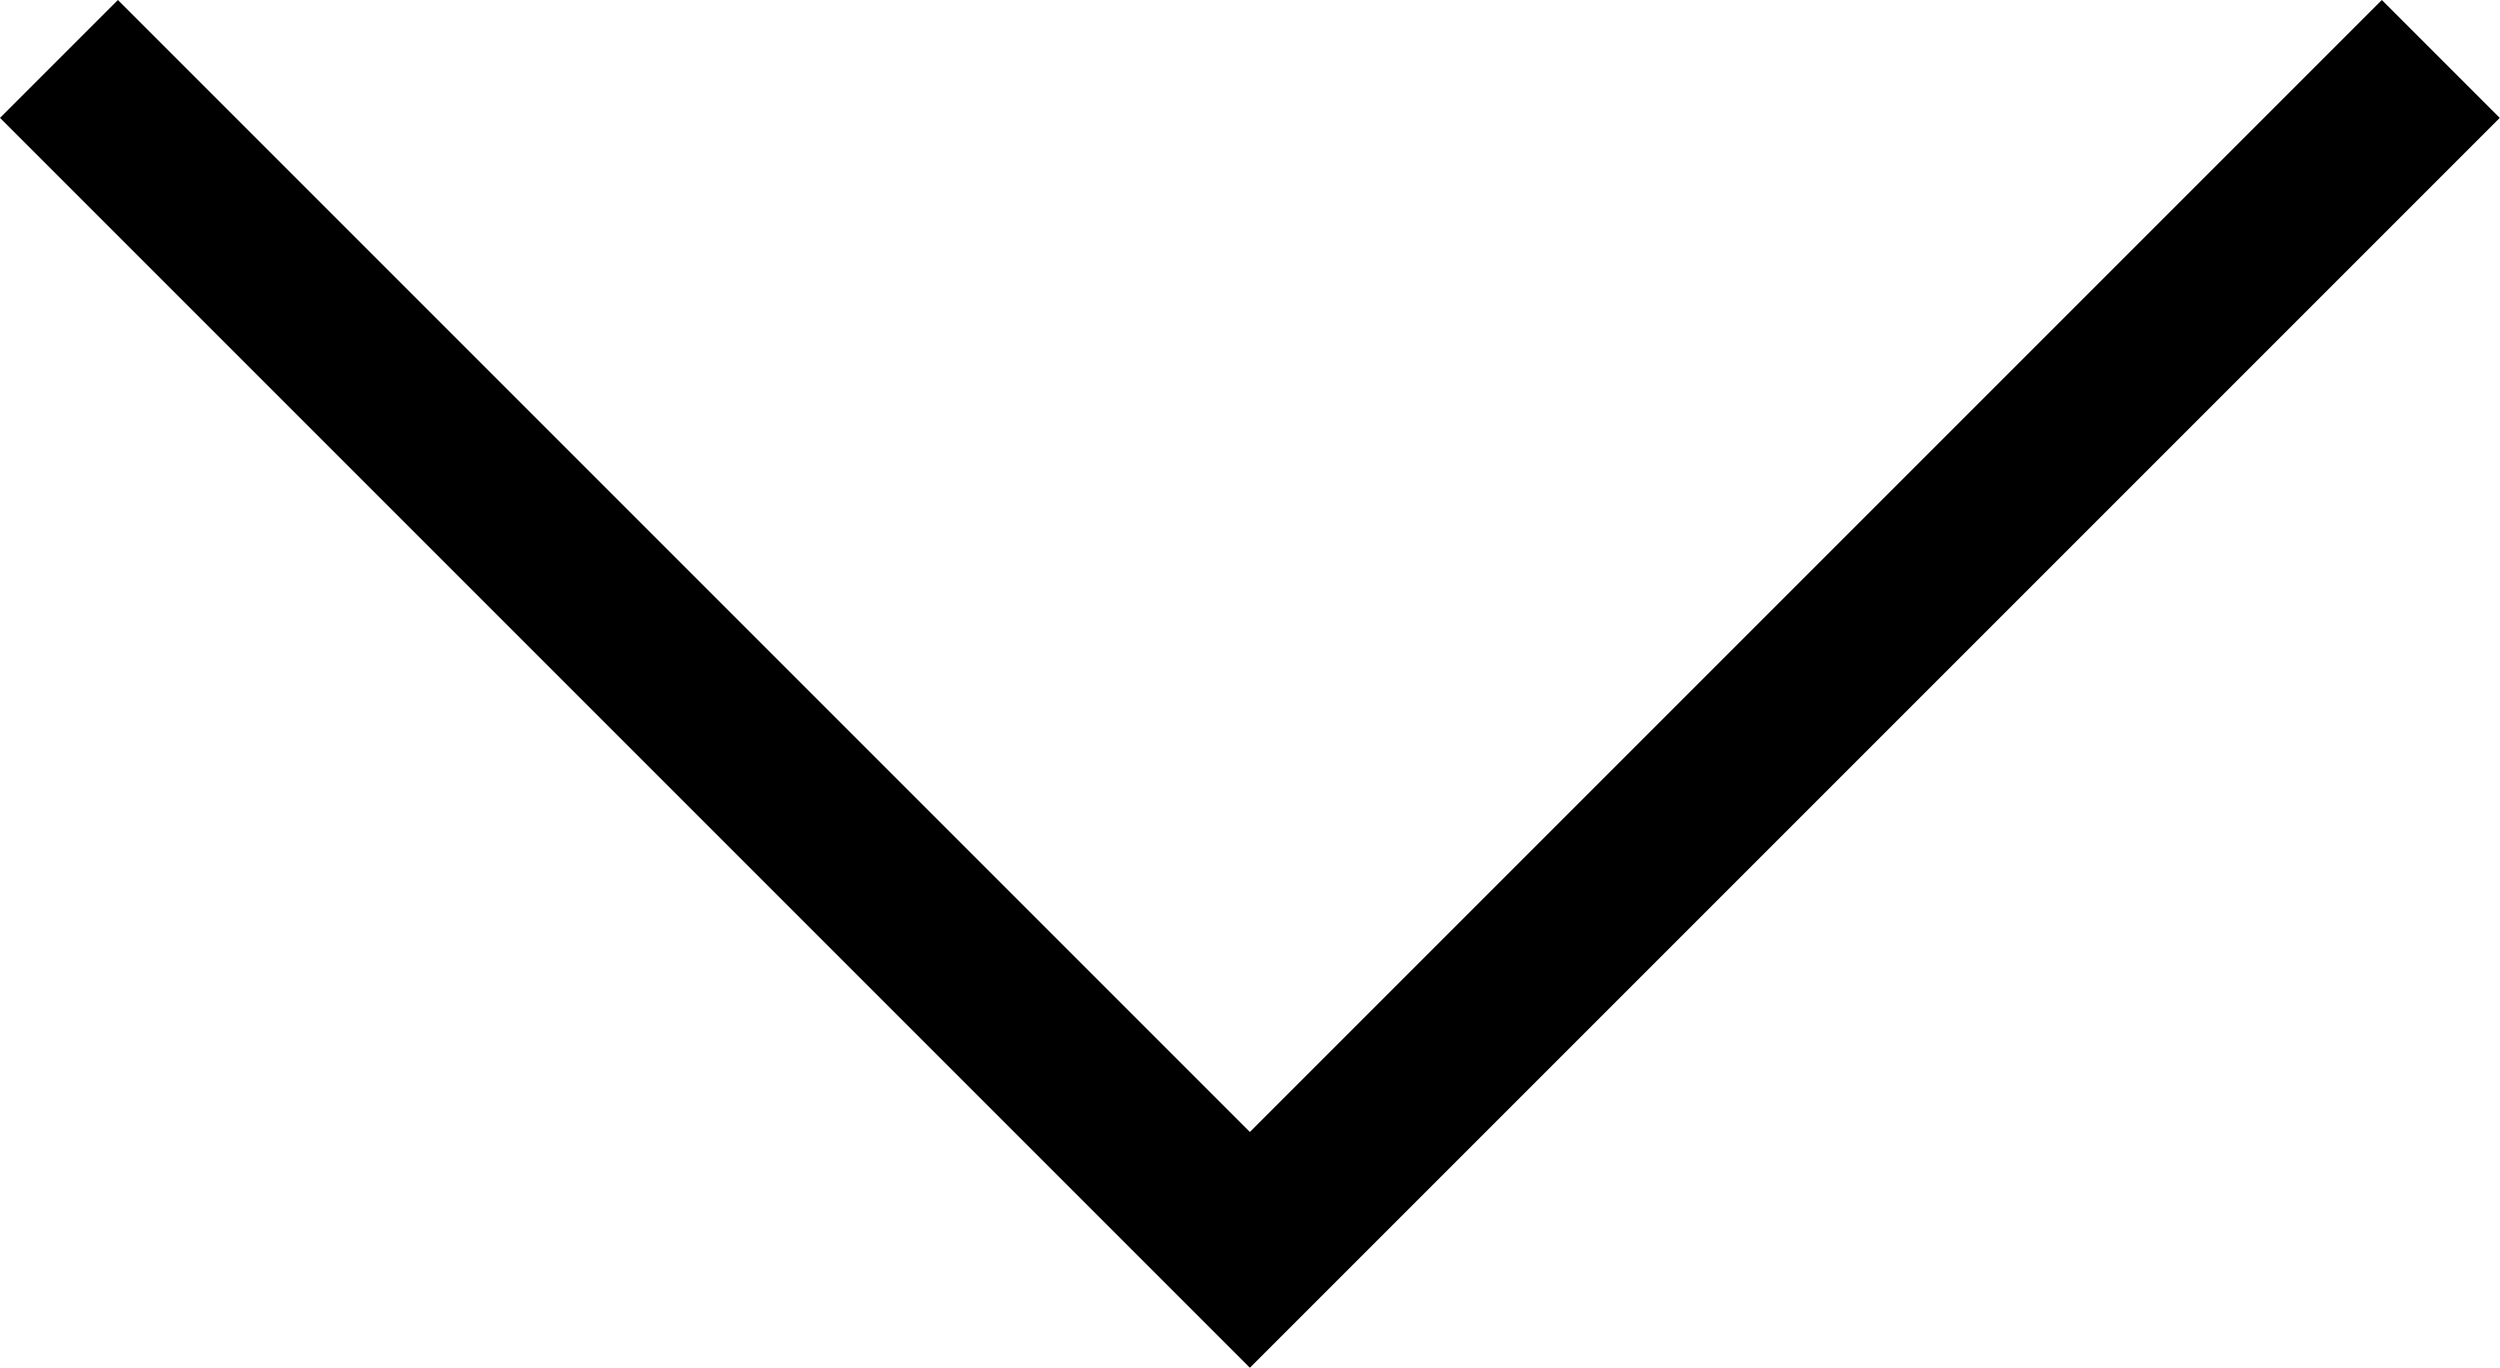 <svg xmlns="http://www.w3.org/2000/svg" width="20.992" height="11.485" viewBox="0 0 20.992 11.485"><path d="M-9313-7713l10,10,10-10" transform="translate(9313.495 7713.495)" fill="none" stroke="#000" stroke-width="1.4"/></svg>